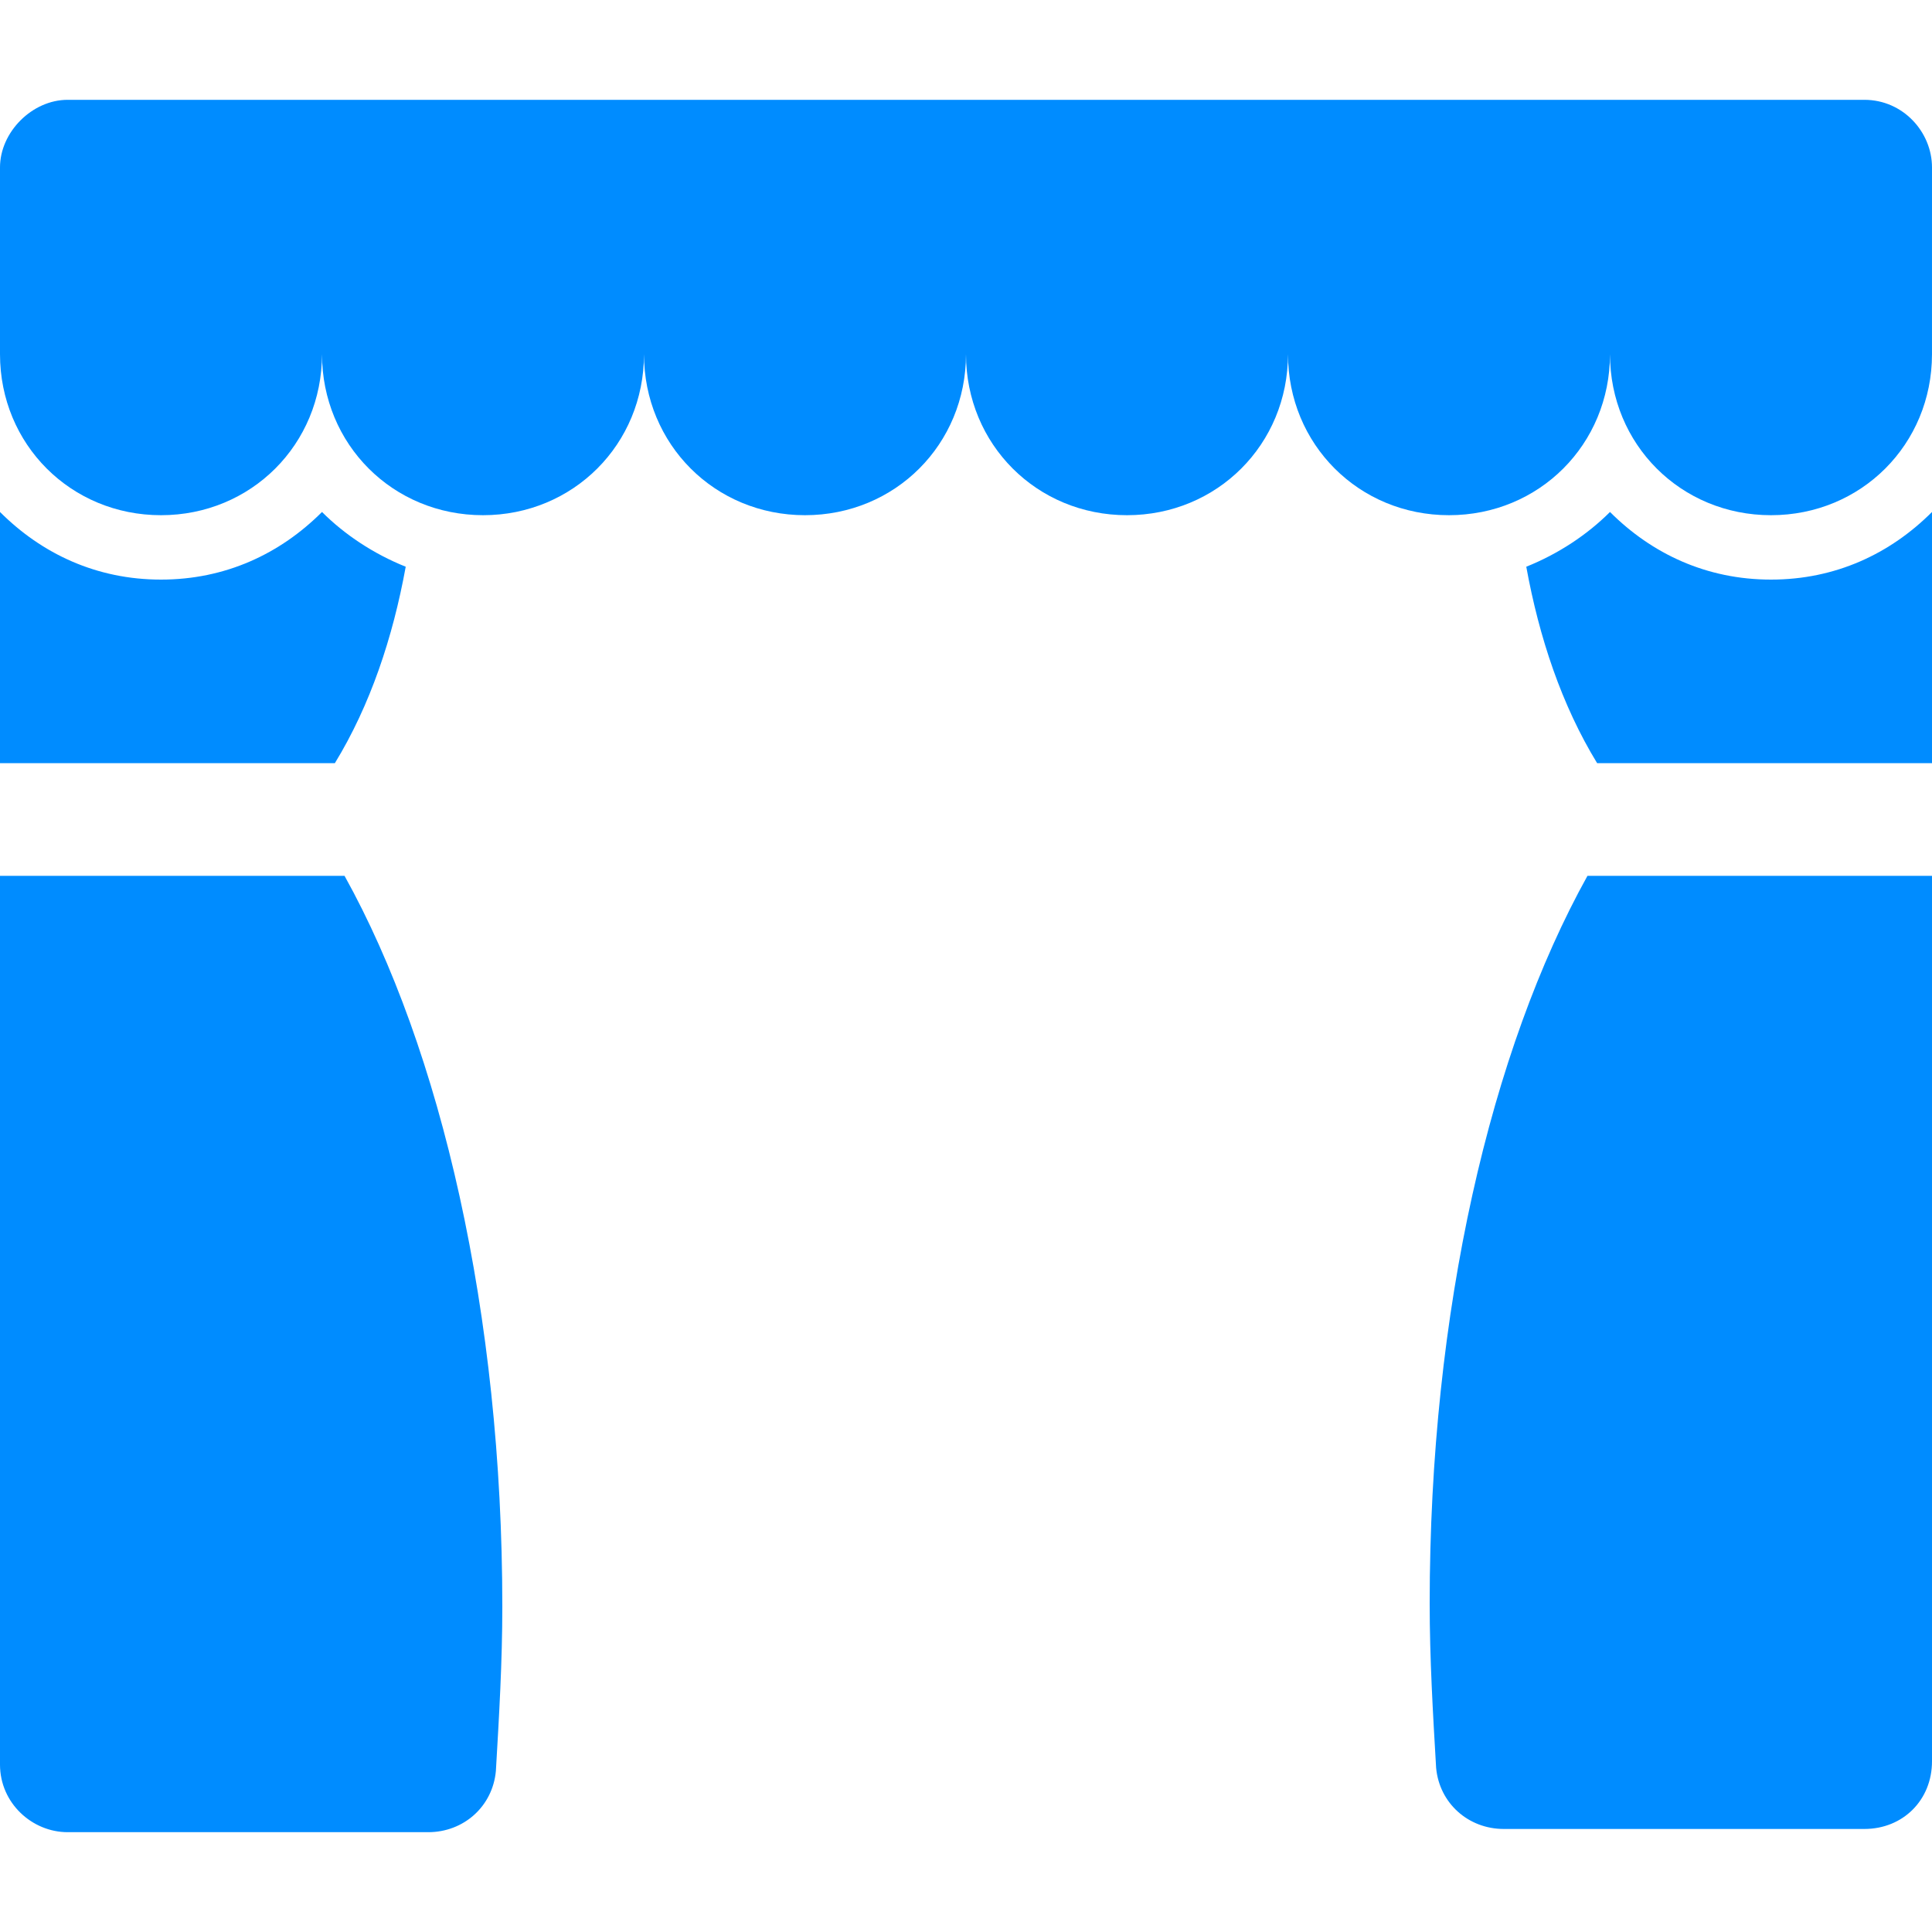 <?xml version="1.0" encoding="utf-8"?>
<!-- Generator: Adobe Illustrator 18.1.1, SVG Export Plug-In . SVG Version: 6.00 Build 0)  -->
<svg version="1.1" id="іконки" xmlns="http://www.w3.org/2000/svg" xmlns:xlink="http://www.w3.org/1999/xlink" x="0px"
	 y="0px" viewBox="0 0 60 60" enable-background="new 0 0 60 60" xml:space="preserve">
<path display="none" fill="#008CFF" d="M40.6,17.6c-0.1,0-0.2,0-0.3,0l-21.1,3.6c-1.5,0.3-2.1,2.1-1,3.1l3.8,3.8l9.9,9.9l3.8,3.8
	c0.4,0.4,0.8,0.5,1.3,0.5c0.8,0,1.7-0.6,1.8-1.5l3.6-21.1C42.6,18.6,41.7,17.6,40.6,17.6L40.6,17.6z M40.6,17.6"/>
<g display="none">
	<path display="inline" fill="#008CFF" d="M50,31.1c-1.5-0.5-3.3-0.2-4.6-1.4c-1.4-1.2-2.1-3-3.2-4.5c-1.1-1.5-2.7-2.4-4.4-3
		c-2-0.7-4.5-0.8-6.7-0.2c-0.4,0.1-4,1.6-4,1.6c-3-3-8.1-8.1-11-11c0.2-1.3-0.2-2.8-1.2-3.8L10,3.9c-1.7-1.7-4.5-1.7-6.1,0
		c-1.7,1.7-1.7,4.5,0,6.1l4.8,4.8c1,1,2.5,1.4,3.9,1.2l11,11c-0.1-0.1-1.6,3.4-1.7,3.8c-0.3,1.4-0.4,2.9-0.3,4.3
		c0.4,4,3,7.7,6.6,9.5c2.1,1.1,1.9,1.9,2.5,4.1c0.7,2.6,2,5,3.8,6.9c5.8,5.8,15.2,5.8,21,0c5.8-5.8,5.8-15.2,0-21
		C54.1,33,52.1,31.8,50,31.1L50,31.1z M36.4,42.2c-3.3,0-5.9-2.6-5.9-5.9c0-3.3,2.6-5.9,5.9-5.9c3.3,0,5.9,2.6,5.9,5.9
		C42.4,39.6,39.7,42.2,36.4,42.2L36.4,42.2z M50.2,43.9l-6.4,6.4c-0.2,0.2-0.6,0.4-0.9,0.4c-0.3,0-0.6-0.1-0.9-0.4
		c-0.5-0.5-0.5-1.3,0-1.8l6.4-6.4c0.5-0.5,1.3-0.5,1.8,0C50.7,42.6,50.7,43.4,50.2,43.9L50.2,43.9z M50.2,43.9"/>
	<path display="inline" fill="#008CFF" d="M36.4,31.6c-2.6,0-4.7,2.1-4.7,4.7c0,2.6,2.1,4.7,4.7,4.7c2.6,0,4.7-2.1,4.7-4.7
		C41.2,33.7,39.1,31.6,36.4,31.6L36.4,31.6z M33,36.3c0-1.9,1.6-3.5,3.5-3.5c1.9,0,3.5,1.6,3.5,3.5c0,1.9-1.6,3.5-3.5,3.5
		C34.5,39.8,33,38.3,33,36.3L33,36.3z M33,36.3"/>
	<path display="inline" fill="#008CFF" d="M12.4,0.1c-0.1-0.1-0.3-0.1-0.5,0l-1.3,2.1c-0.1,0.2-0.1,0.4,0.1,0.6l0.7,0.7
		c0.1,0.1,0.4,0.2,0.6,0.1l2.1-1.3c0.2-0.1,0.2-0.3,0-0.5L12.4,0.1z M12.4,0.1"/>
	<path display="inline" fill="#008CFF" d="M2.3,14.1L3.6,12c0.1-0.2,0.1-0.4-0.1-0.6l-0.7-0.7c-0.1-0.1-0.4-0.2-0.6-0.1L0.2,12
		c-0.2,0.1-0.2,0.3,0,0.5l1.7,1.7C2,14.3,2.2,14.3,2.3,14.1L2.3,14.1z M2.3,14.1"/>
	<path display="inline" fill="#008CFF" d="M16.4,4.5L15,6.7c-0.1,0.2-0.1,0.4,0.1,0.6l0.7,0.7c0.1,0.1,0.4,0.2,0.6,0.1l2.1-1.3
		c0.2-0.1,0.2-0.3,0-0.5l-1.7-1.7C16.7,4.3,16.5,4.3,16.4,4.5L16.4,4.5z M16.4,4.5"/>
	<path display="inline" fill="#008CFF" d="M6.6,18.5L8,16.3c0.1-0.2,0.1-0.4-0.1-0.6l-0.7-0.7c-0.1-0.1-0.4-0.2-0.6-0.1l-2.1,1.3
		c-0.2,0.1-0.2,0.3,0,0.5l1.7,1.7C6.3,18.7,6.5,18.7,6.6,18.5L6.6,18.5z M6.6,18.5"/>
</g>
<g display="none">
	<path display="inline" fill="#008CFF" d="M23.8,3.2C10.7,3.2,0,11.8,0,22.5h23.8V3.2z"/>
	<path display="inline" fill="#008CFF" d="M57.4,19.8h-8.8c-1,0-1.9,0.5-2.3,1.4l-2.8,5.5H0.1c0,6.5,4,12.3,10.1,15.8
		c-3.2,0.8-5.6,3.6-5.6,7c0,4,3.2,7.2,7.2,7.2s7.2-3.2,7.2-7.2c0-1.6-0.5-3-1.3-4.2c2,0.4,4,0.6,6.1,0.6c2.1,0,4.2-0.2,6.1-0.6
		c-0.8,1.2-1.3,2.6-1.3,4.2c0,4,3.2,7.2,7.2,7.2c4,0,7.2-3.2,7.2-7.2c0-3.4-2.4-6.3-5.6-7c4.8-2.8,8.4-7,9.6-11.8l2.9-5.7h7.3
		c1.4,0,2.6-1.2,2.6-2.6C60,21,58.8,19.8,57.4,19.8L57.4,19.8z"/>
</g>
<g display="none">
	<path display="inline" fill="#008CFF" d="M33.6,23.9l0.3-1c-0.6-0.9-1.6-1.6-2.8-1.9l-0.7,0.5l-0.1,2l1.5,1L33.6,23.9z M33.6,23.9"
		/>
	<path display="inline" fill="#008CFF" d="M27.9,25.4l-1.7-0.6l-0.9,0.8c0,0.9,0.3,1.8,0.8,2.5h1.5l0.9-1.3L27.9,25.4z M27.9,25.4"
		/>
	<path display="inline" fill="#008CFF" d="M28.1,24.4l1.4-1v-1.8L28.8,21c-1.1,0.3-2.1,1-2.8,2l0.4,1L28.1,24.4z M28.1,24.4"/>
	<path display="inline" fill="#008CFF" d="M34.7,25.3l-0.9-0.6l-1.7,0.6l-0.4,1.6l0.9,1.2l1.4,0.1c0.5-0.8,0.8-1.6,0.8-2.6
		C34.7,25.5,34.7,25.4,34.7,25.3L34.7,25.3z M34.7,25.3"/>
	<path display="inline" fill="#008CFF" d="M29,27.4l-0.9,1.2l0.3,1.4c0.5,0.2,1,0.3,1.6,0.3c0.6,0,1.1-0.1,1.6-0.3l0.2-1.4l-0.9-1.2
		L29,27.4z M29,27.4"/>
	<path display="inline" fill="#008CFF" d="M43.3,0.4c-1.6-0.9-3.6-0.1-4.5,1.5C37.1,4.7,34,8.6,30,8.6c-4,0-7.1-3.9-8.8-6.7
		c-1-1.6-2.9-2.4-4.5-1.5C13.6,2.2,8.6,5.7,5.4,11.3C4.8,12.3,5,14,5.9,15l2.9,3.3c0.8,0.9,2.1,1.3,3,0.9c0.8-0.5,1.5-0.8,1.5-0.8
		L10,43c-0.2,1.8,0.6,4.4,1.9,5.8l8.3,8.8c1.3,1.3,3.8,2.4,5.7,2.4h8.2c1.9,0,4.4-1.1,5.7-2.4l8.3-8.8c1.3-1.3,2.1-3.9,1.9-5.8
		l-3.1-24.7l1.5,0.8c0.8,0.5,2.2,0.1,3-0.9l2.9-3.3c0.8-0.9,1.1-2.6,0.4-3.7C51.4,5.7,46.4,2.2,43.3,0.4L43.3,0.4z M25.3,55.5
		c-0.9,0-1.6-0.7-1.6-1.6s0.7-1.6,1.6-1.6c0.9,0,1.6,0.7,1.6,1.6S26.1,55.5,25.3,55.5L25.3,55.5z M30,31.3c-3.2,0-5.8-2.6-5.8-5.8
		c0-3.2,2.6-5.8,5.8-5.8c3.2,0,5.8,2.6,5.8,5.8C35.8,28.7,33.2,31.3,30,31.3L30,31.3z M34.7,55.5c-0.9,0-1.6-0.7-1.6-1.6
		s0.7-1.6,1.6-1.6c0.9,0,1.6,0.7,1.6,1.6S35.6,55.5,34.7,55.5L34.7,55.5z M34.7,55.5"/>
</g>
<g display="none">
	<path display="inline" fill="#008CFF" d="M39.6,42v9.2c0,0.8-0.7,1.5-1.5,1.5H21.8c-0.8,0-1.5-0.7-1.5-1.5V42H39.6z M54.6,38.9
		v11.9c0,2.2-1.8,4-4,4h-1.1c-0.8,3-3.6,5.3-6.9,5.3H17.3c-3.3,0-6.1-2.2-6.9-5.3h-1c-2.2,0-4-1.8-4-4V38.9c0-2.2,1.8-4,4-4h0.7
		V24.4c-1.4-0.7-2.3-2.1-2.3-3.7v-10c0-2.3,1.9-4.2,4.2-4.2h2.3V5.7c0-1.8,1.5-3.3,3.3-3.3h5.5c1.8,0,3.3,1.5,3.3,3.3v0.7h6.7V3.3
		c0-1.8,1.5-3.3,3.3-3.3h5.5c1.8,0,3.3,1.5,3.3,3.3v3.1h2.7c2.3,0,4.2,1.9,4.2,4.2v10c0,1.6-0.9,3-2.3,3.7v10.6h0.8
		C52.8,34.9,54.6,36.7,54.6,38.9L54.6,38.9z M10.1,37.6H9.4c-0.7,0-1.3,0.6-1.3,1.3v11.9c0,0.7,0.6,1.3,1.3,1.3h0.7V37.6z
		 M28.8,25.7c0,0.6,0.5,1,1,1h0.3c0.6,0,1-0.5,1-1v-4.5c0-0.6-0.5-1-1-1h-0.3c-0.6,0-1,0.5-1,1V25.7z M23.7,6.5V5.7
		c0-0.3-0.3-0.6-0.6-0.6h-5.5c-0.3,0-0.6,0.3-0.6,0.6v0.7H23.7z M42.2,35.8c0-2.5-2.1-4.6-4.6-4.6H22.3c-2.5,0-4.6,2.1-4.6,4.6v15.3
		c0,2.3,1.9,4.2,4.2,4.2h16.2c2.3,0,4.2-1.9,4.2-4.2V35.8z M42.5,3.3c0-0.3-0.3-0.6-0.6-0.6h-5.5c-0.3,0-0.6,0.3-0.6,0.6v3.1h6.8
		V3.3z M51.9,38.9c0-0.7-0.6-1.3-1.3-1.3h-0.8V52h0.8c0.7,0,1.3-0.6,1.3-1.3V38.9z M39.6,39.3v-3.5c0-1.1-0.9-1.9-1.9-1.9H22.3
		c-1.1,0-1.9,0.9-1.9,1.9v3.5H39.6z M39.6,39.3"/>
</g>
<g display="none">
	<path display="inline" fill="#008CFF" d="M6.6,35.4L30,47.9v0c0,0,0,0,0,0l23.4-12.5L6.6,35.4z M30,44.1c-0.8,0-1.5-0.7-1.5-1.5
		c0-0.8,0.7-1.5,1.5-1.5c0.8,0,1.5,0.7,1.5,1.5C31.5,43.4,30.8,44.1,30,44.1L30,44.1z M56.9,38.3V26.9C56.9,12.1,44.8,0,30,0
		C15.2,0,3.1,12.1,3.1,26.9v11.4c-0.5,1-0.8,2.2-0.8,3.4V52c0,4.4,3.6,8,8,8h39.5c4.4,0,8-3.6,8-8V41.7
		C57.7,40.5,57.4,39.3,56.9,38.3L56.9,38.3z M30,2.3c13.6,0,24.6,11,24.6,24.6v10.5L31.1,49.9c-0.3,0.2-0.7,0.3-1.1,0.3
		c-0.4,0-0.8-0.1-1.1-0.3L5.4,37.4V26.9C5.4,13.4,16.4,2.3,30,2.3L30,2.3z M30,2.3"/>
</g>
<path display="none" fill="#008CFF" d="M56,24.5c0.1-8.9-4.4-12.8-7.7-13.5c-0.8-2.4-2.1-3.9-2.4-4.2C45.5,6.1,40.6,0,30.8,0
	c-3.4,0-7,0.7-10.7,2.2C15.5,3.9,5,9.5,4,24.1C2.9,40.5,17.2,53.4,17.8,53.9c0.2,0.2,0.5,0.3,0.7,0.3c0,0,0,0,0,0
	c0.6,0,1.1-0.5,1.1-1.1c0-0.1,0-0.3-0.1-0.4c0-0.1-0.1-0.3-0.1-0.5c2.7,3.4,5.6,5.4,7.8,6.5c1.6,0.9,3.5,1.3,5.3,1.3
	c1.8,0,3.7-0.4,5.3-1.3c3-1.5,7.2-4.6,10.5-10.6c2.1-3.9,3.4-8.4,4.1-12.6C54.1,33.5,56,30,56,24.5L56,24.5z M46.4,47.1
	c-3,5.5-6.9,8.3-9.6,9.7c-1.3,0.7-2.8,1-4.3,1c-1.5,0-3-0.4-4.3-1c-2.7-1.4-6.5-4.2-9.6-9.7c-0.1-0.1-0.1-0.2-0.2-0.3
	c-0.4-4.2-0.1-9.5,3.2-12.2c2.6-2.2,6.9-3.2,11.1-4.1c5.2-1.2,10.6-2.5,13.6-6c0.9,0.9,1.7,2,2,3.4c1.1,4.7-0.3,8.8-0.3,8.8
	c-0.1,0.4,0,0.9,0.3,1.2c0.2,0.2,0.5,0.3,0.7,0.3c0.2,0,0.4,0,0.5-0.1c0,0,0,0,0.1,0C49,41.1,47.9,44.3,46.4,47.1L46.4,47.1z
	 M46.4,47.1"/>
<path display="none" fill="#008CFF" d="M52.3,7.9c0,0-9.6,9.2-20.1,29.5c0,0-3.4,6.1-8.5,6.1c0,0-5.1,0-7-4.7c0,0-17,4.5-16.6,9.9
	c0,0,0.1,3.5,5.8,3.5h20.3c0,0,6.2,0.1,8.5-2.9c0,0,4.3-5.6,8.9-13.2c0,0,1.9-3.1,4.1-3.1c0,0,2.6-0.2,2.6,3.7v15.6h3.6V36.3
	c0,0,6.2-8.9,6.2-15.3C60,20.9,60.5,9.3,52.3,7.9L52.3,7.9z M52.3,7.9"/>
<g display="none">
	<path display="inline" fill="#008CFF" d="M43.2,24.6L30,50.5L16.9,24.6H43.2z M43.2,24.6"/>
	<path display="inline" fill="#008CFF" d="M18.2,21.9L30,10l11.8,11.8H18.2z M18.2,21.9"/>
	<path display="inline" fill="#008CFF" d="M33.3,9.5h16L44.8,21L33.3,9.5z M33.3,9.5"/>
	<path display="inline" fill="#008CFF" d="M15.3,20.8L11.6,9.5h15.1L15.3,20.8z M15.3,20.8"/>
	<path display="inline" fill="#008CFF" d="M13.8,24.6l11.5,22.7L0.8,24.6H13.8z M13.8,24.6"/>
	<path display="inline" fill="#008CFF" d="M46.3,24.6h13L34.7,47.3L46.3,24.6z M46.3,24.6"/>
	<path display="inline" fill="#008CFF" d="M47.4,21.9l4.3-11l8.2,11H47.4z M47.4,21.9"/>
	<path display="inline" fill="#008CFF" d="M8.9,10.1l3.9,11.8H0L8.9,10.1z M8.9,10.1"/>
</g>
<path display="none" fill="#008CFF" d="M58.6,14.9h-3.9c-0.6-2.3-2.7-3.9-5.2-3.9h-3.9c0-0.8-0.7-1.4-1.4-1.4h-3.8
	c-0.2-0.4-0.7-0.7-1.2-0.7H8.5C8,8.9,7.6,9,7.1,9.2L6.2,9.5c-1.5,0.6-2.4,2-2.4,3.6c0,0.6,0.1,1.1,0.4,1.7c0.1,0.3,0.4,0.9,0.4,1.6
	c0,0.3-0.4,1.3-0.8,2.1C2.3,21.7,0,27.2,0,34.2l0,1.9c0,8.3,0,10.2,1,12.1c1,2,4,2.9,6.5,2.9c0.8,0,1.5-0.1,2.2-0.2
	c4.2-1,4-4.3,3.9-6.5c-0.1-1.8-0.1-4-0.1-5.3l0.9-0.2c0.6-0.1,1-0.5,1.1-1.1l1.5-0.3c0.6-0.1,1.1-0.5,1.4-1.1
	c0.3-0.5,0.3-1.2,0.1-1.8c-0.2-0.6-0.5-1.5-0.5-2.5c0-0.9,0-1.6,0-2.3H30c1.4,0,2.7-0.4,3.9-1.2l3.2-2.1c1.3-0.9,2.4-2.2,3-3.6h4.3
	c0.8,0,1.4-0.6,1.4-1.4h3.9c2.5,0,4.5-1.7,5.2-3.9h3.9c0.8,0,1.4-0.6,1.4-1.4C60,15.5,59.4,14.9,58.6,14.9L58.6,14.9z M30,25.9h-2.8
	c-0.8,0-1.4-0.6-1.4-1.4c0-0.8,0.6-1.4,1.4-1.4H30c0.8,0,1.4,0.6,1.4,1.4C31.5,25.3,30.8,25.9,30,25.9L30,25.9z M30,20.4h-2.8
	c-0.8,0-1.4-0.6-1.4-1.4c0-0.8,0.6-1.4,1.4-1.4H30c0.8,0,1.4,0.6,1.4,1.4C31.5,19.8,30.8,20.4,30,20.4L30,20.4z M30,14.9h-2.8
	c-0.8,0-1.4-0.6-1.4-1.4c0-0.8,0.6-1.4,1.4-1.4H30c0.8,0,1.4,0.6,1.4,1.4C31.5,14.3,30.8,14.9,30,14.9L30,14.9z M42.8,20.1h-2.1
	v-7.7h2.1V20.1z M49.6,18.8h-3.9v-5h3.9c1.4,0,2.5,1.1,2.5,2.5C52.1,17.7,50.9,18.8,49.6,18.8L49.6,18.8z M49.6,18.8"/>
<g display="none">
	<path display="inline" fill="#008CFF" d="M43.2,54.5c0-0.1,0-0.3,0-0.4c-1.1,0.2-2.9,0.6-5,0.6c-4,0-6.7-1.2-8.2-3.5
		c-1.5,2.3-4.3,3.5-8.2,3.5c-1.9,0-3.7-0.3-4.8-0.5c0,0.3,0,0.6-0.1,0.9c0,0.1,0,0.2,0.1,0.3c0.3,1,0.4,1.7-0.2,2.3
		c0,0.3,0,0.6,0,0.8c0.1,1.5,8,1.5,9.7,1.5c1.6,0,3.1-0.2,7.6,0c4.5,0.2,8.8-0.8,9-2.3c0,0,0,0,0-0.1c-0.5-0.6-0.4-1.3-0.1-2.3
		C43.1,55.1,43.1,54.8,43.2,54.5L43.2,54.5z M43.2,54.5"/>
	<path display="inline" fill="#008CFF" d="M31.1,20.2c-0.3,1-0.5,2-0.7,3.1c0.1,0.3,0.1,0.6,0.2,0.9c1.1-2,4.7-9.5,4.9-10.2
		c0.3-0.8,1.6-4.3,2.3-5.5c0.4-0.6,0.4-0.9,0.4-1l-1.8-1.7l1.7-0.7c0.4-1-0.4-2.1-0.7-2.5c-0.6-0.4-1.2-0.9-1.6-1.7
		c-0.2-0.4-0.4-0.8-0.7-1c0.2,2.6-1.3,9.2-3.9,19.6L31.1,20.2z M31.1,20.2"/>
	<path display="inline" fill="#008CFF" d="M45.1,5.5c-0.4-0.1-0.8-0.2-1.3-0.5c-0.9-0.6-2.8-1.1-3.6-1.3L40,3.7
		c-0.3-0.1-0.8-0.2-1.2-0.3c0.3,0.7,0.5,1.5,0.1,2.4l-0.1,0.1l-0.8,0.3l1,1c0.3,0.4,0.1,1-0.4,1.9c-0.6,1-1.9,4.3-2.3,5.3
		c-0.3,0.7-4,8.8-5.1,10.5c-0.1,0.2-0.3,0.4-0.4,0.6c0.1,0.7,0.2,1.4,0.3,2.2c0,0.3,0.1,0.5,0.1,0.9h0c0.7,6.2,0.7,13.1,0,19.2
		c-0.1,0.7-0.2,1.3-0.4,1.9c-0.1,0.3-0.2,0.5-0.3,0.7c1.3,2.3,3.9,3.4,7.8,3.4c2.1,0,4-0.3,5-0.6c0.1,0,0.1,0,0.2,0
		c0-0.7,0.1-1.6,0.1-2.7c-0.2-1.4-0.4-3-0.7-3.9c-0.2-1-0.4-1.8-0.5-2.9c-0.1-0.8-0.3-1.8-0.6-3.2c-0.6-3-0.8-4.5-0.9-6.2
		c0-0.8-0.1-1.5-0.2-2.2c-0.1-1-0.2-1.8-0.2-2.4c0-0.9,0-1.9-0.1-2.6l0-0.3c0-0.5,0.2-1.2,0.5-2c0.2-0.5,0.3-1,0.4-1.5l0.1-0.5
		c0.3-1.3,0.5-2.3,1.2-2.3c0.4,0,0.6,0.4,0.7,0.5c0.7,1.2,1.1,9.1,0.8,12.1c-0.3,3.1,0.2,11.7,0.2,12.2c0,0.3,0.1,2.9,0.1,5.4
		c0.1,1,0.3,2.5,0.2,3l0,0.3l-0.3,0.1c0,0.3-0.1,0.5-0.1,0.7c-0.1,0.4-0.2,0.7-0.2,1c-0.4,1.3-0.4,1.7,1.4,2.3
		c0.5,0.2,1.1,0.3,1.7,0.3c1.2,0,2.2-0.4,2.5-0.6c0.8-37.7-2.6-49.7-3-51C46.1,5.7,45.7,5.6,45.1,5.5L45.1,5.5z M45.1,5.5"/>
	<path display="inline" fill="#008CFF" d="M16.2,55.5c-0.1-0.3-0.2-0.6-0.2-1c0-0.2-0.1-0.4-0.1-0.7l0,0l-0.2-0.1l0-0.3
		c-0.1-0.6,0.1-2,0.2-3.1c0-2.5,0.1-5.1,0.1-5.4c0-0.5,0.6-9.2,0.2-12.2c-0.3-2.9,0.1-10.9,0.8-12.1c0.1-0.1,0.3-0.5,0.7-0.5
		c0.7,0,0.9,1,1.2,2.3l0.1,0.5c0.1,0.5,0.3,1,0.5,1.5c0.3,0.8,0.5,1.5,0.5,2l0,0.3c0,0.7-0.1,1.7-0.1,2.6c0,0.6-0.1,1.5-0.2,2.4
		c-0.1,0.7-0.2,1.5-0.2,2.2c-0.1,1.8-0.4,3.2-0.9,6.2c-0.3,1.3-0.4,2.3-0.6,3.2c-0.2,1.1-0.3,1.9-0.5,2.9c-0.2,0.9-0.5,2.5-0.7,4
		c0,1.1,0,2,0.1,2.7c0.1,0,0.3,0.1,0.4,0.1c1.1,0.2,2.8,0.5,4.7,0.5h0c3.9,0,6.5-1.2,7.8-3.5c0.1-0.2,0.1-0.3,0.2-0.5
		c0-0.1,0-0.1,0.1-0.2c0.1-0.1,0.1-0.2,0.2-0.4c0.2-0.5,0.3-1.1,0.4-1.7c0.7-6.4,0.7-13.5-0.1-19.9c-0.1-0.4-0.1-0.7-0.2-0.9
		c0-0.1-0.1-0.2-0.2-0.4c-0.1-0.2-0.2-0.4-0.3-0.6c0,0,0,0,0,0c0-0.1-0.1-0.1-0.1-0.2c-0.1-0.1-0.1-0.2-0.2-0.3
		c-0.1-0.1-0.2-0.3-0.3-0.5c-1-1.7-4.8-9.8-5.1-10.5c-0.4-1.1-1.7-4.3-2.3-5.3c-0.5-0.9-0.7-1.5-0.5-1.8l1.1-1l-0.8-0.3l-0.1-0.1
		c-0.4-0.9-0.2-1.7,0.1-2.4c-0.5,0.2-1,0.3-1.4,0.4l-0.3,0.1C19,3.9,17.1,4.4,16.2,5c-0.4,0.3-0.9,0.4-1.3,0.5c-0.6,0.1-1,0.2-1.3,1
		c-0.4,1.3-3.8,13.3-3,51c0.4,0.2,1.3,0.6,2.5,0.6c0.6,0,1.1-0.1,1.7-0.3C16.7,57.2,16.6,56.8,16.2,55.5L16.2,55.5z M28.2,29.2
		c0.2,0,0.4,0.1,0.5,0.1c0.1,0.1,0.3,0.2,0.4,0.3c0.1,0.2,0.2,0.4,0.2,0.6c0,0.3-0.1,0.6-0.4,0.8c-0.1,0.1-0.3,0.2-0.4,0.2
		c-0.1,0-0.2,0.1-0.3,0.1c-0.6,0-1.1-0.5-1.1-1.1C27.1,29.7,27.6,29.2,28.2,29.2L28.2,29.2z M28.2,35.3c0,0,0.1,0,0.1,0
		c0.1,0,0.3,0.1,0.4,0.1c0.2,0.1,0.3,0.2,0.4,0.4c0.1,0.2,0.2,0.4,0.2,0.6c0,0.2-0.1,0.4-0.2,0.6c-0.1,0.1-0.2,0.3-0.4,0.4
		c-0.1,0.1-0.3,0.1-0.4,0.1c0,0,0,0-0.1,0c-0.6,0-1.1-0.5-1.1-1.1C27.1,35.8,27.6,35.3,28.2,35.3L28.2,35.3z M28.2,41.7
		c0,0,0.1,0,0.1,0c0.1,0,0.3,0.1,0.4,0.1c0.2,0.1,0.3,0.3,0.4,0.4c0.1,0.2,0.1,0.3,0.1,0.5c0,0.1,0,0.3-0.1,0.4
		c-0.1,0.2-0.2,0.3-0.4,0.5c-0.1,0.1-0.2,0.1-0.4,0.2c-0.1,0-0.2,0-0.2,0c-0.6,0-1.1-0.5-1.1-1.1C27.1,42.2,27.6,41.7,28.2,41.7
		L28.2,41.7z M28.2,41.7"/>
	<path display="inline" fill="#008CFF" d="M24.2,1c-0.3,0.7-0.9,1.2-1.4,1.5C22.7,2.7,21.5,4,22,5.2l1.7,0.7l-1.8,1.7
		c0,0.1,0.1,0.4,0.4,1c0.7,1.1,2,4.7,2.3,5.5c0.2,0.6,3.6,7.8,4.8,10c0.1,0.1,0.1,0.3,0.2,0.3c0,0.1,0.1,0.1,0.1,0.2
		c0,0,0.1,0.1,0.1,0.1c0-0.1,0-0.2,0-0.3c-0.1-0.4-0.1-0.8-0.2-1.2c-0.2-1.1-0.4-2.1-0.7-3.1l-0.1-0.6C26.2,9.2,24.7,2.6,24.9,0
		C24.7,0.3,24.4,0.6,24.2,1L24.2,1z M24.2,1"/>
</g>
<g display="none">
	<path display="inline" fill="#008CFF" d="M11.1,26.5v7.3l16.4-1.7h5l15.4,1.7v-7.2c0-3.5,3.2-6.5,6.9-6.5c0.1,0,0.2,0,0.2,0v-2.6
		c0-9-7.3-16.2-16.2-16.2H21.4c-9,0-16.2,7.3-16.2,16.2V20C8.6,20.1,11.1,22.9,11.1,26.5L11.1,26.5z M35.8,10.8
		c0.7,0,1.3,0.6,1.3,1.3c0,0.7-0.6,1.3-1.3,1.3c-0.7,0-1.3-0.6-1.3-1.3C34.5,11.4,35,10.8,35.8,10.8L35.8,10.8z M35.8,22.7
		c0.7,0,1.3,0.6,1.3,1.3c0,0.7-0.6,1.3-1.3,1.3c-0.7,0-1.3-0.6-1.3-1.3C34.5,23.2,35,22.7,35.8,22.7L35.8,22.7z M23.9,10.8
		c0.7,0,1.3,0.6,1.3,1.3c0,0.7-0.6,1.3-1.3,1.3c-0.7,0-1.3-0.6-1.3-1.3C22.6,11.4,23.2,10.8,23.9,10.8L23.9,10.8z M23.9,22.7
		c0.7,0,1.3,0.6,1.3,1.3c0,0.7-0.6,1.3-1.3,1.3c-0.7,0-1.3-0.6-1.3-1.3C22.6,23.2,23.2,22.7,23.9,22.7L23.9,22.7z M23.9,22.7"/>
	<path display="inline" fill="#008CFF" d="M7.1,40.4h44.8c1.2,0,2.2,0.4,3.1,1v-9.6l0.5-0.1c3.7-0.5,4.5-3.1,4.5-5.2
		c0-3-2.3-5.3-5.2-5.3c-3,0-5.7,2.5-5.7,5.3v8.6l-16.6-1.8l-4.9,0L9.9,35.1v-8.6c0-3-2.1-5.3-4.9-5.3c-2.9,0-5,2.3-5,5.3
		c0,2.9,1.7,4.8,4.7,5.2l0.5,0.1v9C5.8,40.5,6.4,40.4,7.1,40.4L7.1,40.4z M7.1,40.4"/>
	<path display="inline" fill="#008CFF" d="M8.6,52.5l2.8,5.4c0.2,0.4,0.4,0.9,0.6,0.9c0.1,0,0.2-0.1,0.2-0.2l3.2-6.3h-7
		C8.5,52.4,8.6,52.4,8.6,52.5L8.6,52.5z M8.6,52.5"/>
	<path display="inline" fill="#008CFF" d="M45.8,52.3c0,0.1,0.1,0.2,0.1,0.2l2.8,5.4c0.2,0.4,0.4,0.9,0.6,0.9c0.1,0,0.2-0.1,0.2-0.2
		l3.3-6.4c-0.3,0-0.6,0.1-0.9,0.1H45.8z M45.8,52.3"/>
	<path display="inline" fill="#008CFF" d="M51.9,41.6H7.1c-2.4,0-4.3,1.9-4.3,4.3v0.9c0,2.4,1.9,4.3,4.3,4.3h44.8
		c2.4,0,4.3-1.9,4.3-4.3v-0.9C56.2,43.5,54.3,41.6,51.9,41.6L51.9,41.6z M51.9,41.6"/>
</g>
<g display="none">
	<path display="inline" fill="#008CFF" d="M20.1,41.3c1.3,0,2.5-0.1,3.8-0.4c-2.7-2.2-4.8-5-6.3-8.2c-0.5-0.1-0.9-0.2-1.3-0.4
		c-6.1-2.2-9.2-8.8-7.1-14.9c1.7-4.6,6.1-7.8,11-7.8c1.3,0,2.6,0.2,3.9,0.7c6.1,2.2,9.2,8.8,7.1,14.9c-0.2,0.5-0.4,0.9-0.6,1.3
		c0,0,0,0,0,0c1.2,2.8,3.7,4.6,6.6,5.1c0.7-1.1,1.3-2.4,1.7-3.7c3.7-10.4-1.7-21.8-12.1-25.5c-2.2-0.8-4.4-1.2-6.7-1.2
		c-8.4,0-16,5.3-18.8,13.3c-3.3,9.2,0.6,19.3,8.8,24l-2.4,6.9l-0.8-1.8C6,41.9,3.8,41.2,2,42c-1.8,0.8-2.6,3-1.7,4.8L5,56.6
		c0.6,1.3,1.9,2,3.3,2c0.5,0,1-0.1,1.5-0.3l9.3-4.4c1.8-0.8,2.5-3,1.7-4.8c-0.8-1.8-3-2.6-4.8-1.7l-1.7,0.8l2.6-7.2
		C17.9,41.2,19,41.3,20.1,41.3L20.1,41.3z M20.1,41.3"/>
	<path display="inline" fill="#008CFF" d="M59.7,43.4c-0.8-1.8-2.9-2.7-4.7-1.9l-4,1.7l-1.5-3.5c3.4-2.2,5.9-5.4,7.5-9.2
		c2-5,1.9-10.4-0.2-15.3c-3.2-7.3-10.4-12-18.3-12c-1.5,0-2.7,0.1-4.2,0.5c2.9,1.8,5,4.4,6.4,8.1c3.8,0.7,6.9,3.1,8.4,6.8
		c1.2,2.9,1.3,6,0.1,8.9c-1.1,2.9-3.4,5.2-6.2,6.4c-1.5,0.6-3,1-4.6,1c-0.7,0-1.4-0.1-2-0.2c-3.8-0.7-7.1-3.2-8.7-6.8
		c-1.2-2.8-1.3-5.8-0.3-8.6c0-0.1,0.1-0.2,0.1-0.3c0.2-0.6,0.5-1.1,0.8-1.6c-1.4-2.3-3.5-4.1-6.1-5c-0.2-0.1-0.3-0.1-0.5-0.1
		c-0.8,1.2-1.4,2.4-2,3.7c0,0.1-0.1,0.1-0.1,0.2c-1.9,4.9-1.8,10.2,0.3,15.1c2.4,5.5,7,9.5,12.5,11.2c1.8,0.6,3.8,0.8,5.8,0.8
		c1.5,0,3-0.2,4.5-0.5l1.5,3.5l-4,1.7c-1.8,0.8-2.7,2.9-1.9,4.7c0.6,1.4,1.9,2.2,3.3,2.2c0.5,0,1-0.1,1.4-0.3l4-1.7l1.5,3.4
		c0.6,1.4,1.9,2.2,3.3,2.2c0.5,0,1-0.1,1.4-0.3c1.8-0.8,2.7-2.9,1.9-4.7l-1.5-3.4l4-1.7C59.7,47.3,60.5,45.2,59.7,43.4L59.7,43.4z
		 M59.7,43.4"/>
</g>
<g display="none">
	<path display="inline" fill="#008CFF" d="M54.6,24.6c0-6.6-2.6-12.8-7.2-17.4C42.8,2.6,36.6,0,30,0c-6.6,0-12.8,2.6-17.4,7.2
		C4.5,15.3,3.2,27.6,8.7,37v-0.5c0-1.6,0.8-3.1,2-4.1c1.3-1,3-1.3,4.5-0.9l10.9,2.8c0.2-0.1,0.4-0.2,0.6-0.3
		c-1.4-0.5-2.6-1.3-3.7-2.3c-3.8-3.8-3.8-10,0-13.8c1.8-1.8,4.3-2.9,6.9-2.9c2.6,0,5,1,6.9,2.9c1.8,1.8,2.8,4.3,2.8,6.9
		c0,2.6-1,5-2.9,6.9c-1.1,1.1-2.3,1.8-3.7,2.3c0.2,0.1,0.4,0.2,0.6,0.3l10.9-2.8c1.5-0.4,3.2,0,4.5,0.9c1.3,1,2,2.5,2,4.1V37
		C53.5,33.3,54.6,29,54.6,24.6L54.6,24.6z M12.7,27.8c-1.7,0-3.1-1.4-3.1-3.1c0-1.7,1.4-3.1,3.1-3.1c1.7,0,3.1,1.4,3.1,3.1
		C15.9,26.4,14.5,27.8,12.7,27.8L12.7,27.8z M20,14.7c-1.2,1.2-3.2,1.2-4.4,0c-1.2-1.2-1.2-3.2,0-4.4c1.2-1.2,3.2-1.2,4.4,0
		C21.2,11.5,21.2,13.5,20,14.7L20,14.7z M30,10.6c-1.7,0-3.1-1.4-3.1-3.1c0-1.7,1.4-3.1,3.1-3.1c1.7,0,3.1,1.4,3.1,3.1
		C33.1,9.2,31.7,10.6,30,10.6L30,10.6z M39.9,14.7c-1.2-1.2-1.2-3.2,0-4.4c1.2-1.2,3.2-1.2,4.4,0c1.2,1.2,1.2,3.2,0,4.4
		C43.1,15.9,41.2,15.9,39.9,14.7L39.9,14.7z M47.2,27.8c-1.7,0-3.1-1.4-3.1-3.1c0-1.7,1.4-3.1,3.1-3.1c1.7,0,3.1,1.4,3.1,3.1
		C50.3,26.4,48.9,27.8,47.2,27.8L47.2,27.8z M47.2,27.8"/>
	<path display="inline" fill="#008CFF" d="M41.2,49.2l-7.2-1.8c-0.5,0.4-1.1,0.7-1.7,0.9l5,11.2c0.2,0.3,0.5,0.5,0.8,0.5
		c0.4,0,0.7-0.2,0.8-0.6l0.9-2.4c0.1-0.2,0.2-0.4,0.5-0.5c0.2-0.1,0.5-0.1,0.7,0l2.3,0.9c0.3,0.1,0.7,0.1,1-0.2
		c0.2-0.3,0.3-0.6,0.2-1L41.2,49.2z M41.2,49.2"/>
	<path display="inline" fill="#008CFF" d="M18.8,49.2l-3.1,7.1c-0.1,0.3-0.1,0.7,0.2,1c0.2,0.3,0.6,0.3,1,0.2l2.3-0.9
		c0.2-0.1,0.5-0.1,0.7,0c0.2,0.1,0.4,0.3,0.5,0.5l0.9,2.4c0.1,0.3,0.4,0.6,0.8,0.6c0.4,0,0.7-0.2,0.8-0.5l5-11.2
		c-0.6-0.2-1.2-0.5-1.7-0.9L18.8,49.2z M18.8,49.2"/>
	<path display="inline" fill="#008CFF" d="M24.3,43.7V39c0-0.9,0.3-1.8,0.7-2.5l-10.4-2.7c-0.8-0.2-1.7,0-2.4,0.5
		c-0.7,0.5-1.1,1.3-1.1,2.2v9.5c0,0.8,0.4,1.7,1.1,2.2c0.7,0.5,1.5,0.7,2.4,0.5L24.9,46C24.5,45.3,24.3,44.5,24.3,43.7L24.3,43.7z
		 M24.3,43.7"/>
	<path display="inline" fill="#008CFF" d="M47.8,34.3c-0.7-0.5-1.6-0.7-2.4-0.5l-10.4,2.7c0.5,0.7,0.7,1.6,0.7,2.5v4.7
		c0,0.8-0.2,1.6-0.6,2.3l10.3,2.6c0.8,0.2,1.7,0,2.4-0.5c0.7-0.5,1.1-1.3,1.1-2.2v-9.5C48.9,35.6,48.4,34.8,47.8,34.3L47.8,34.3z
		 M47.8,34.3"/>
	<path display="inline" fill="#008CFF" d="M34.1,43.7V39c0-1.8-1.4-3.2-3.2-3.2h-1.7c-1.8,0-3.2,1.5-3.2,3.2v4.7
		c0,1.8,1.5,3.2,3.2,3.2h1.7C32.6,46.9,34.1,45.5,34.1,43.7L34.1,43.7z M34.1,43.7"/>
</g>
<g display="none">
	<path display="inline" fill="#008CFF" d="M58.6,7.8c-0.8,0-1.4,0.6-1.4,1.4v10.1l-30.5,5.8c-0.7,0.1-1.2,0.7-1.2,1.4v5.4
		c0,0.8,0.6,1.4,1.4,1.4c0.8,0,1.4-0.6,1.4-1.4v-4.2L58.8,22c0.7-0.1,1.2-0.7,1.2-1.4V9.2C60,8.5,59.4,7.8,58.6,7.8L58.6,7.8z
		 M58.6,7.8"/>
	<path display="inline" fill="#008CFF" d="M53.9,15.5V3c0-0.8-0.6-1.4-1.4-1.4h-51C0.6,1.5,0,2.2,0,3v12.5c0,0.8,0.6,1.4,1.4,1.4h51
		C53.2,16.9,53.9,16.3,53.9,15.5L53.9,15.5z M53.9,15.5"/>
	<path display="inline" fill="#008CFF" d="M30.5,35.9h-7.1c-0.8,0-1.4,0.6-1.4,1.4V57c0,0.8,0.6,1.4,1.4,1.4h7.1
		c0.8,0,1.4-0.6,1.4-1.4V37.3C31.9,36.5,31.3,35.9,30.5,35.9L30.5,35.9z M30.5,35.9"/>
</g>
<g display="none">
	<path display="inline" fill="#008CFF" d="M57,30.4h-5.3v-3.5c0-1.2-0.9-2.1-2.1-2.1H12.4c-1.2,0-2.1,0.9-2.1,2.1v3.5H5
		c-1.7,0-3,1.4-3,3c0,1.7,1.4,3,3,3h5.3v8.1c0,4.7,3.8,8.5,8.5,8.5h24.2c4.7,0,8.5-3.8,8.5-8.5v-8.1H57c1.7,0,3-1.4,3-3
		C60,31.7,58.6,30.4,57,30.4L57,30.4z M57,30.4"/>
	<path display="inline" fill="#008CFF" d="M3.7,24.2l34.1-7.8c1.6-0.4,2.7-2,2.3-3.6c-0.4-1.6-2-2.7-3.6-2.3l-14.7,3.4l-0.3-5.6
		c0-0.4-0.2-0.7-0.5-1C20.7,7,20.3,6.9,19.9,7l-4.1,0.9c-0.4,0.1-0.7,0.3-0.9,0.7c-0.2,0.3-0.2,0.7,0,1.1l2.2,5.2L2.4,18.2
		c-1.6,0.4-2.7,2-2.3,3.6c0.3,1.4,1.6,2.4,3,2.4C3.3,24.3,3.5,24.2,3.7,24.2L3.7,24.2z M3.7,24.2"/>
</g>
<g display="none">
	<path display="inline" fill="#008CFF" d="M39.8,44.1c2.3-0.4,4.1-1,5.4-1.5c0.3-0.1,0.6-0.2,0.9-0.3c-5.2-1.1-7.3-3.3-7.1-1
		C39.1,41.9,39.3,42.9,39.8,44.1L39.8,44.1z M39.8,44.1"/>
	<path display="inline" fill="#008CFF" d="M51.3,45.7c-0.1,0.7-0.2,1.5-0.5,2.4c4.5,0.3,8.6-0.8,9-1c-0.7-2.7-3.3-4.5-6.1-4.3
		c-1.1,0.1-2.2,0.1-3.2,0l0,0C51.4,43.9,51.3,45.3,51.3,45.7L51.3,45.7z M51.3,45.7"/>
	<path display="inline" fill="#008CFF" d="M50.2,49.5c-0.5,1.2-1.2,2.5-2.1,3.8c1.9,0.9,4,1.3,6.5,1.1c2.7-0.2,4.7-2.2,5.2-4.7
		C58.8,49.9,54.4,50.6,50.2,49.5L50.2,49.5z M50.2,49.5"/>
	<path display="inline" fill="#008CFF" d="M33.6,44.3c0.2,0,0.4,0,0.6,0c0.1,0,0.1,0,0.1,0l-1.6-3.7c-0.3-0.6-0.6-1.2-0.9-1.7
		L9.1,48.6c0.2,0.6,0.4,1.3,0.6,1.9l3.4,8c0.3,0.6,0.8,1.1,1.4,1.3c0.6,0.3,1.3,0.2,1.9,0l1.1-0.5c0.3-0.1,0.4-0.4,0.4-0.7l-0.8-3.5
		c0-0.1,0-0.1,0.1-0.2c0.1,0,0.1,0,0.2,0l2.1,3c0.2,0.2,0.5,0.3,0.7,0.2l3.3-1.4c0.3-0.1,0.4-0.4,0.4-0.6l-0.3-2.6
		c0-0.1,0-0.1,0.1-0.1c0.1,0,0.1,0,0.2,0l1.6,2c0,0,0.1,0.1,0.1,0.1c-0.4-1.1-0.6-2.3-0.4-3.5C25.5,47.7,29.1,44.3,33.6,44.3
		L33.6,44.3z M33.6,44.3"/>
	<path display="inline" fill="#008CFF" d="M8.8,44.5L29,35.8c-2.8-2.2-6.6-3.2-10.2-2.5L5.2,1.6c-0.6-1.3-2.1-2-3.5-1.4
		c-1.3,0.6-2,2.1-1.4,3.5L14,35.4C10.9,37.5,9.1,40.9,8.8,44.5L8.8,44.5z M8.8,44.5"/>
	<path display="inline" fill="#008CFF" d="M48.1,44.4c-1.4,0-5.2,2.6-12.2,2.6c-0.6,0-1.2,0-1.8-0.1c-0.1,0-0.3,0-0.4,0
		c-2.7,0-5.1,1.8-5.7,4.3c5.1,2.6,12.7-0.4,14.8-1.8c0.2-0.1,0.4-0.2,0.6-0.1c0.2,0.2,0.2,0.4,0.1,0.6c-1,0.9-6.6,6.6-15.6,3.8
		c0.5,2.5,2.6,4.5,5.2,4.7c0.4,0,0.8,0.1,1.2,0.1c9.5,0,14.1-10.1,14.4-13.2C48.7,44.7,48.5,44.4,48.1,44.4L48.1,44.4z M48.1,44.4"
		/>
</g>
<g>
	<path fill="#008CFF" d="M50,15.9c-0.7,0.7-1.6,1.3-2.6,1.7c0.4,2.2,1.1,4.3,2.2,6.1H60v-7.8c-1.3,1.3-3,2.1-5,2.1
		C53,18,51.3,17.2,50,15.9L50,15.9z M50,15.9"/>
	<path fill="#008CFF" d="M0,27.2v27.6c0,1.2,1,2.1,2.1,2.1h11.2c1.1,0,2-0.8,2.1-1.9c0.1-1.7,0.2-3.4,0.2-5.1
		c0-9.1-1.9-17.3-4.9-22.7H0z M0,27.2"/>
	<path fill="#008CFF" d="M10,15.9C8.7,17.2,7,18,5,18c-2,0-3.7-0.8-5-2.1v7.8h10.4c1.1-1.8,1.8-3.9,2.2-6.1
		C11.6,17.2,10.7,16.6,10,15.9L10,15.9z M10,15.9"/>
	<path fill="#008CFF" d="M57.9,3.1H2.1C1,3.1,0,4.1,0,5.2V11c0,2.8,2.2,5,5,5c2.8,0,5-2.2,5-5c0,2.8,2.2,5,5,5c2.8,0,5-2.2,5-5
		c0,2.8,2.2,5,5,5c2.8,0,5-2.2,5-5c0,2.8,2.2,5,5,5c2.8,0,5-2.2,5-5c0,2.8,2.2,5,5,5c2.8,0,5-2.2,5-5c0,2.8,2.2,5,5,5
		c2.8,0,5-2.2,5-5V5.2C60,4.1,59.1,3.1,57.9,3.1L57.9,3.1z M57.9,3.1"/>
	<path fill="#008CFF" d="M44.4,49.8c0,1.7,0.1,3.4,0.2,5.1c0.1,1.1,1,1.9,2.1,1.9h11.2c1.2,0,2.1-0.9,2.1-2.1V27.2H49.3
		C46.3,32.6,44.4,40.7,44.4,49.8L44.4,49.8z M44.4,49.8"/>
</g>
<g display="none">
	<path display="inline" fill="#008CFF" d="M27.5,56.6c-1,0.1-1.9,0.1-2.1,0c-0.2-0.1,0.2-0.4,0.6-0.8c0.5-0.4,0-0.9-0.2-1.1
		c-0.8-0.7-1.6-1.5-2.4-2.4c-0.2-0.2-0.6-0.6-1.4-0.6c-1.3,0-3,0.1-3.2,0c-0.2-0.1,0.7-0.8,1.6-1.5c0.7-0.6,0.4-1.4,0.2-1.7
		c-0.7-1.1-1.3-2.3-1.9-3.5c-0.1-0.3-0.5-0.7-1.3-0.7c-1.2,0-2.6,0.1-2.8,0c-0.1-0.1,0.9-1.1,2-2c0.3-0.2,0.7-0.7,0.4-1.7
		c-0.3-1.4-0.7-2.9-1-4.4C16.2,35.7,15.9,35,15,35c-1.1,0-2.3,0-2.4,0c-0.1-0.1,1-1.1,2.2-2c0.3-0.2,0.9-0.4,1-1.7
		c0-0.4,0-0.7,0-1.1c0-1.2,0-2.5,0.2-3.6c0.1-1.1-0.5-1.3-0.9-1.3c-1.1,0.1-2.3,0.1-2.4,0c-0.2-0.1,1.5-1.3,3-2.2
		c0.3-0.2,0.9-0.6,1.2-1.6c0.4-1.4,0.8-2.8,1.3-4.1c0.5-1.2-0.5-1.4-1-1.4c-1.2,0-2.2,0.1-2.4,0c-0.2-0.1,1.9-1.3,3.9-2.1
		c0.4-0.2,1.3-0.6,2.1-1.8c0.6-0.9,1.2-1.8,1.8-2.7c0.6-0.9-0.1-1-0.5-1c-1.5,0-2.8,0.1-3,0c-0.2-0.1,3.1-1.4,5.1-1.9
		c0.4-0.1,1-0.3,1.8-0.9c0.7-0.6,1.3-1.2,2-1.7c0.6-0.4,0.1-0.5-0.2-0.5c-1.7,0-3.2,0.1-3.4,0c-0.2-0.1,4.2-0.9,6-1
		c1.5-0.9,4.2-1.6,5.9-2.1c-0.4,0-0.8,0-1,0h-9.9c-0.6,0.1-2.9,0-3.4,0c-1.1,0.1-1.9,0.2-3,0.7c-0.7,0.3-0.9,1.2-0.5,1.4
		c0.5,0.2,2.6,0.9,2.3,1c-0.2,0.1-2.9,0-4.6-0.1c-0.7,0-1.6-0.1-2,0.2c-1,0.7-0.7,0.6-1.6,1.5c-0.4,0.4-0.5,1.2,0.1,1.4
		c0.5,0.2,3,1.9,2.7,2.1c-0.3,0.1-3.8,0.4-4.6,0.3c-0.8-0.1-1.3,0-1.6,0.4c-0.8,1.2-0.9,1.6-1.6,2.9c-0.3,0.5-0.2,1.5,0.2,1.7
		c0.4,0.2,2.3,1.1,3.5,2.1c-1.3-0.1-3.9,0.4-4.5,0.4c-0.6,0-1,0-1.2,0.6c-0.5,1.5-0.6,2.1-0.9,3.7c-0.1,0.6,0.1,1.3,0.6,1.6
		c0.5,0.3,4.3,2.9,3.9,2.8c-0.6,0-4,0.7-4.5,0.8c-0.5,0-0.8,0.4-0.9,1.1c-0.1,1.2-0.1,1.2-0.1,2.5c0,0.5,0,0.9,0,1.3
		c0,0.7,0.6,1.4,1.2,1.6c0.7,0.4,4.6,2.3,4.3,2.4c-0.3,0.1-3.8,0.6-4.1,0.6c-0.8,0-0.9,0.8-0.8,1.5c0.2,1.7,0.3,2,0.7,3.5
		c0.1,0.5,0.5,0.9,1,1c0.4,0.1,5.9,2.4,5.5,2.5c-0.3,0.1-3.6,0.8-4.1,0.8c-0.7,0-0.6,1-0.3,1.7c0.6,1.4,0.3,1,1.1,2.3
		c0.2,0.3,0.8,0.7,1.1,0.7c0.4,0.1,6.6,1.8,6.3,2c-0.3,0.1-3.6,0.3-4.2,0.3s-0.5,0.9-0.2,1.4c0.9,1.1,0.7,0.9,1.6,1.7
		c0.5,0.5,1.8,0.4,1.9,0.5c1.3,0.2,6.6,0.9,6.3,1.1c-0.3,0.1-2.3,0.4-4.1,0.6c-0.6,0-0.1,0.8,0.3,1c1.1,0.5,2.2,0.9,3.3,1.2
		c0,0,0.1,0,0.1,0c0.4,0,2.9,0.2,3.3,0.2c0.6,0,8.2,0,11.9,0.1c-2.2-0.6-5.1-1.6-7.1-2.8C28.6,56.8,28.1,56.5,27.5,56.6L27.5,56.6z
		 M27.5,56.6"/>
	<path display="inline" fill="#008CFF" d="M56.2,27.2c0-0.7-0.4-1.2-0.9-1.1c0,0,0,0,0,0c-0.1-0.8-0.2-1.6-0.3-2.4c0,0,0,0,0,0
		c0.4-0.2,0.7-0.8,0.6-1.5c-0.3-1.6-0.7-3.2-1.2-4.8c-0.2-0.6-1.2-0.9-1.2-0.9s-0.5-1.1-0.7-1.8c0,0,0,0,0,0
		c0.4-0.4,0.5-1.1,0.2-1.7c-0.6-1.4-1.4-2.7-2.2-3.9c-0.3-0.5-1.5-0.4-1.5-0.4C49,8.5,48.6,8,48.2,7.5c0,0,0,0,0,0
		c0.3-0.5,0.2-1.3-0.2-1.7c-0.9-1-1.9-1.9-2.9-2.6c-0.4-0.3-2.2,0-2.2,0l-0.5-0.2c0,0,0,0,0,0c0.1-0.6-0.1-1.3-0.6-1.5
		c-1.1-0.5-2.2-0.8-3.3-0.9c-0.3-0.1-1.5-0.1-2.4-0.1c-1.7,0.6-3.4,1.4-5,2.4c1.5,0.2-1.9,2.6-1.7,1.2c-1,0.8-1.9,1.6-2.8,2.6
		c1.4,0.1-1.3,3.6-1.7,2c-1.1,1.5-2.2,3.1-3,4.9c1.3-0.4-0.3,4-1.2,2.7c-0.7,1.9-1.3,3.9-1.8,6.1c1.2-0.5,0.6,3.5-0.5,2.9
		c-0.2,1.6-0.3,3.3-0.3,5.1c0,0.4,0,0.7,0,1.1c1.2-0.5,1.8,3.1,0.2,3.1c0.2,2.2,0.6,4.3,1.1,6.2c0.7-0.7,2.6,2.4,0.9,2.9
		c0.6,1.7,1.4,3.3,2.3,4.8c0.4-0.9,2.7,1.9,1.4,2.2c1,1.4,2.1,2.7,3.3,3.9c0.2-0.8,2.6,1,1.6,1.5c2,1.7,4.3,2.9,6.7,3.8
		c1.2,0,2,0,2,0c1.2,0,1.8-0.2,2.3-0.3c0.4-0.1,1.3-1.5,1.3-1.5s1.6-0.1,1.9-0.1c0.1,0,0.2,0,0.3-0.1c1-0.6,2.1-1.4,3-2.2
		c0.4-0.3,0.5-1.1,0.3-1.7c0,0,0,0,0,0c0.5-0.5,0.5-0.6,1-1.1c0,0,0.7,0.1,1,0.1c0.2,0,0.4-0.1,0.5-0.3c0.8-1.1,1.6-2.3,2.4-3.7
		c0.3-0.5,0.2-1.3-0.1-1.7c0,0,0,0,0,0c0.3-0.7,0.6-1.1,0.9-1.8c0,0,0.4,0,0.5,0c0.3,0,0.5-0.2,0.7-0.6c0.6-1.5,1-3,1.4-4.6
		c0.1-0.6-0.1-1.3-0.5-1.6c0,0,0,0,0,0c0.2-0.8,0.3-1.6,0.4-2.4c0,0,0,0,0,0c0,0,0.1,0,0.1,0c0.4,0,0.7-0.4,0.8-1
		c0.2-1.7,0.3-3.4,0.3-5.1C56.2,29.1,56.2,28.1,56.2,27.2L56.2,27.2z M38,48.9c-6.2,0-11.3-8.5-11.3-18.9c0-10.4,5.1-18.9,11.3-18.9
		c6.2,0,11.3,8.5,11.3,18.9C49.2,40.4,44.2,48.9,38,48.9L38,48.9z M38,48.9"/>
</g>
<g display="none">
	<path display="inline" fill="#008CFF" d="M36,24l-6.1,5.5c-0.1,0.1-0.2,0.1-0.2,0c-0.2-0.1-0.4-0.1-0.6-0.1c-0.4,0-0.7,0.1-1,0.3
		c0,0-0.1,0.1-0.2,0l-4.3-1.7c-0.6-0.2-1.2,0-1.5,0.6c-0.2,0.6,0,1.2,0.6,1.5l5,2c0.1,0,0.1,0.1,0.2,0.1c0.3,0.3,0.8,0.5,1.2,0.5
		c0.9,0,1.7-0.8,1.7-1.7c0-0.1,0-0.2,0.1-0.3l6.2-5.6c0.3-0.3,0.4-0.8,0.1-1.2C36.8,23.7,36.3,23.7,36,24L36,24z M36,24"/>
	<path display="inline" fill="#008CFF" d="M43.5,26.7c-0.5,0-0.6-0.1-0.6-0.2c-1.6-6.2-7.2-10.8-13.9-10.8
		c-7.9,0-14.3,6.4-14.3,14.3c0,7.9,6.4,14.3,14.3,14.3c7.1,0,12.9-4.9,14.1-11.7c0-0.2,0.5-0.2,0.6-0.2c1,0,1.6-1.3,1.6-2.9
		C45.3,27.9,44.5,26.7,43.5,26.7L43.5,26.7z M29,41.5c-6.4,0-11.6-5.2-11.6-11.6c0-6.4,5.2-11.6,11.6-11.6c6.4,0,11.6,5.2,11.6,11.6
		C40.6,36.3,35.4,41.5,29,41.5L29,41.5z M29,41.5"/>
	<path display="inline" fill="#008CFF" d="M29,14.1c2.2,0,4.3,0.5,6.2,1.3c0.1,0,0.3,0,0.3-0.2V0.4c0,0,0-0.4-0.7-0.4H23.2
		c-0.7,0-0.7,0.4-0.7,0.4v14.6c0,0.4,0.3,0.3,0.4,0.2C24.7,14.5,26.8,14.1,29,14.1L29,14.1z M29,14.1"/>
	<path display="inline" fill="#008CFF" d="M29,45.9c-2.2,0-4.3-0.5-6.2-1.3c-0.1,0-0.3,0-0.3,0.2v14.7c0,0,0,0.4,0.7,0.4h11.7
		c0.7,0,0.7-0.4,0.7-0.4V44.9c0-0.4-0.3-0.3-0.4-0.2C33.3,45.5,31.2,45.9,29,45.9L29,45.9z M29,45.9"/>
</g>
<g display="none">
	<path display="inline" fill="#008CFF" d="M36,47.6H24l-6,8.1v4h24.2v-4L36,47.6z M36,47.6"/>
	<path display="inline" fill="#008CFF" d="M56,0.3H4c-2.2,0-4,1.8-4,4v36.9c0,2.2,1.8,4,4,4h52c2.2,0,4-1.8,4-4V4.4
		C60,2.1,58.2,0.3,56,0.3L56,0.3z M30.3,43.8c-1.9,0-3.4-1.6-3.4-3.5c0-1.9,1.5-3.4,3.4-3.4c1.9,0,3.5,1.6,3.5,3.4
		C33.7,42.3,32.2,43.8,30.3,43.8L30.3,43.8z M30.3,42.5c-1.2,0-2.2-1-2.2-2.2c0-1.2,1-2.1,2.2-2.1c1.2,0,2.1,1,2.1,2.1
		C32.5,41.6,31.5,42.5,30.3,42.5L30.3,42.5z M55.7,35.8H4.3V4.6h51.4V35.8z M55.7,35.8"/>
</g>
<g display="none">
	<path display="inline" fill="#008CFF" d="M30,0C13.5,0,0,13.5,0,30c0,16.5,13.5,30,30,30c16.5,0,30-13.5,30-30C60,13.5,46.5,0,30,0
		L30,0z"/>
	<path display="inline" fill="#FFFFFF" d="M50.3,45.9l-0.5-3.6l-9.3,2l-5,8.3l3.4,1.6c-2.8,1-5.8,1.6-8.9,1.6
		c-3.2,0-6.1-0.6-8.9-1.6l3.4-1.6l-5-8.3l-9.2-2l-0.5,3.6C6.3,41.5,4.2,36,4.2,30c0-0.3,0-0.6,0-0.8l2.5,2.6l6.5-7.3l-1-9.5
		l-3.7,0.7C12,10.6,17,6.9,23,5.2l-1.8,3.3l8.8,3.8l8.7-3.8L37,5.2c6,1.7,11.1,5.4,14.4,10.5L47.8,15l-1,9.5l6.5,7.3l2.5-2.6
		c0,0.3,0,0.6,0,0.8C55.8,36,53.7,41.5,50.3,45.9L50.3,45.9z"/>
	<polygon display="inline" fill="#008CFF" points="30,20 40.5,27.7 36.5,40 23.5,40 19.5,27.7 	"/>
	<path display="inline" fill="#008CFF" d="M30,20"/>
</g>
<g display="none">
	<path display="inline" fill="#008CFF" d="M49.4,9.2c0,5.1-4.1,9.2-9.2,9.2c-5.1,0-9.2-4.1-9.2-9.2S35,0,40.1,0
		C45.2,0,49.4,4.1,49.4,9.2L49.4,9.2z M49.4,9.2"/>
	<path display="inline" fill="#008CFF" d="M20.1,34.8c0.8,0,1.5-0.3,1.9-0.9l15.6-14.3c-3.1-0.7-5.6-2.8-7-5.6L18.3,30.3
		c-0.5,0.6-0.7,1.2-0.7,1.9C17.6,33.7,18.7,34.8,20.1,34.8L20.1,34.8z M20.1,34.8"/>
	<path display="inline" fill="#008CFF" d="M12.7,48.6c5.2,4,13.1-3.6,13.4-3.8c0.1-0.1,8.5-7.5,12.4-3.1c0.8,0.9,1.2,2,1,3.2
		c-0.4,4.7-6.9,10.7-9.3,12.6c-0.6,0.5-0.7,1.4-0.2,2c0.3,0.4,0.7,0.5,1.1,0.5c0.3,0,0.6-0.1,0.9-0.3c0.4-0.3,9.8-7.8,10.4-14.6
		c0.2-2.1-0.4-3.9-1.8-5.4c-1.7-1.9-5-3.6-10.7-0.9c-3.1,1.5-5.6,3.7-5.7,3.8c-1.7,1.6-7.1,5.7-9.8,3.7c-0.6-0.4-0.9-1-0.9-1.7
		c-0.2-2.5,2.4-6,3.7-7.5l2.9-1c0,0-0.6-0.1-1.9-1.3c-1.3-1.1-1.6-2.4-1.6-2.4L15.2,35c-0.9,1-4.9,5.7-4.5,9.8
		C10.8,46.3,11.5,47.6,12.7,48.6L12.7,48.6z M12.7,48.6"/>
</g>
<g display="none">
	<path display="inline" fill="#008CFF" d="M36.1,42.9H1.8c-0.4,0.5-0.6,1.1-0.6,1.7c0,0.7,0.3,1.3,0.7,1.8h34.6
		c0.4-0.5,0.7-1.1,0.7-1.8c0-0.7-0.2-1.3-0.6-1.7H36.1z M36.1,42.9"/>
	<path display="inline" fill="#008CFF" d="M19.2,58.7c8,0,14.9-0.4,17.8-5.2c0.9-1.5,1.4-3.5,1.4-6H0C0,58.1,8.6,58.7,19.2,58.7
		L19.2,58.7z M19.2,58.7"/>
	<path display="inline" fill="#008CFF" d="M2.2,41.9h36.1c0-3.9-1.2-7.5-3.2-10.6c-3.4-5.2-9.3-8.6-16-8.6C8.6,22.7,0,31.3,0,41.9
		H2.2z M30.7,32.2c0.9,0.9,0.3,2.2-0.6,2.7c-0.8,0.4-2.3,0.1-2.5-1.1l0-3.7L30.7,32.2z M17.9,33.9l1.7-3.3l1.7,3.3
		c0.4,1.2-0.8,2.1-1.7,2.1C18.7,36.1,17.5,35.1,17.9,33.9L17.9,33.9z M8.3,31.6l3.1-2l-0.1,3.8c-0.2,1.2-1.7,1.4-2.5,1
		C8,33.8,7.5,32.4,8.3,31.6L8.3,31.6z M8.3,31.6"/>
	<path display="inline" fill="#008CFF" d="M60,12.8H47.7c0.1-6.3-4.5-11.5-10.9-11.5c-1.4,0-1.4,2.2,0,2.2c5.3,0,8.8,4.2,8.8,9.3
		H32.3v3.4H34L35,29.4c2.7,3.4,4.3,7.8,4.3,12.5v1h-1.6c0.3,0.5,0.4,1.1,0.4,1.7c0,0.7-0.2,1.3-0.5,1.8h1.7v1c0,3.4-0.9,5.8-2.3,7.6
		l0.1,0.9h18.2l2.9-39.9H60V12.8z M60,12.8"/>
</g>
<g display="none">
	<path display="inline" fill="#008CFF" d="M46.2,0.3H13.8c-1.9,0-3.4,1.5-3.4,3.4v42.8c0,5.1,2,8.8,5.9,11.1
		c3.2,1.8,7.6,2.7,13.7,2.7c6,0,10.5-0.9,13.7-2.7c3.9-2.2,5.9-6,5.9-11.1V3.7C49.6,1.8,48.1,0.3,46.2,0.3L46.2,0.3z M20,48.8
		c0,0.6-0.5,1-1,1h-3.4c-0.6,0-1-0.5-1-1v-1.3c0-0.6,0.5-1,1-1H19c0.6,0,1,0.5,1,1V48.8z M30,55.1c-2.9,0-5.2-2.3-5.2-5.2
		s2.3-5.2,5.2-5.2s5.2,2.3,5.2,5.2S32.9,55.1,30,55.1L30,55.1z M45.5,48.8c0,0.6-0.5,1-1,1H41c-0.6,0-1-0.5-1-1v-1.3
		c0-0.6,0.5-1,1-1h3.4c0.6,0,1,0.5,1,1V48.8z M46.5,38.1c0,0.9-0.8,1.7-1.7,1.7H15.2c-0.9,0-1.7-0.8-1.7-1.7V6.5
		c0-0.9,0.8-1.7,1.7-1.7h29.6c0.9,0,1.7,0.8,1.7,1.7V38.1z M46.5,38.1"/>
	<path display="inline" fill="#008CFF" d="M30,46.7c-1.8,0-3.2,1.4-3.2,3.2s1.4,3.2,3.2,3.2c1.8,0,3.2-1.4,3.2-3.2
		S31.8,46.7,30,46.7L30,46.7z M30,46.7"/>
</g>
<g display="none">
	<path display="inline" fill="#008CFF" d="M11,8.8c0,0.8-0.7,1.5-1.5,1.5C8.7,10.3,8,9.6,8,8.8C8,8,8.7,7.3,9.5,7.3
		C10.3,7.3,11,8,11,8.8L11,8.8z M11,8.8"/>
	<path display="inline" fill="#008CFF" d="M15.7,8.8c0,0.8-0.7,1.5-1.5,1.5c-0.8,0-1.5-0.7-1.5-1.5c0-0.8,0.7-1.5,1.5-1.5
		C15,7.3,15.7,8,15.7,8.8L15.7,8.8z M15.7,8.8"/>
	<path display="inline" fill="#008CFF" d="M42.5,8.8c0,0.8-0.7,1.5-1.5,1.5c-0.8,0-1.5-0.7-1.5-1.5c0-0.8,0.7-1.5,1.5-1.5
		C41.9,7.3,42.5,8,42.5,8.8L42.5,8.8z M42.5,8.8"/>
	<path display="inline" fill="#008CFF" d="M47.2,8.8c0,0.8-0.7,1.5-1.5,1.5c-0.8,0-1.5-0.7-1.5-1.5c0-0.8,0.7-1.5,1.5-1.5
		C46.6,7.3,47.2,8,47.2,8.8L47.2,8.8z M47.2,8.8"/>
	<path display="inline" fill="#008CFF" d="M52,8.8c0,0.8-0.7,1.5-1.5,1.5c-0.8,0-1.5-0.7-1.5-1.5c0-0.8,0.7-1.5,1.5-1.5
		C51.3,7.3,52,8,52,8.8L52,8.8z M52,8.8"/>
	<path display="inline" fill="#008CFF" d="M30,48.9c7.2,0,13-5.8,13-13c0-7.2-5.8-13-13-13c-7.2,0-13,5.8-13,13
		C17,43,22.8,48.9,30,48.9L30,48.9z M30,25.5c5.7,0,10.4,4.6,10.4,10.4c0,0.1,0,0.2,0,0.2c-0.5,0.4-1,0.7-1.9,0.7
		c-1.1,0-1.6-0.5-2.2-0.9c-0.5-0.5-1-0.9-2-0.9c-1,0-1.5,0.4-2,0.9c-0.5,0.5-1.1,0.9-2.2,0.9c-1.1,0-1.6-0.5-2.2-0.9
		c-0.5-0.5-1-0.9-2-0.9c-1,0-1.5,0.4-2,0.9c-0.5,0.5-1.1,0.9-2.2,0.9c-1,0-1.5-0.4-2-0.8c0,0,0-0.1,0-0.1
		C19.6,30.1,24.3,25.5,30,25.5L30,25.5z M30,25.5"/>
	<path display="inline" fill="#008CFF" d="M4.7,60h50.6V11.7H4.7V60z M30,19.9c8.8,0,16,7.2,16,16c0,8.8-7.2,16-16,16s-16-7.2-16-16
		C14,27,21.2,19.9,30,19.9L30,19.9z M30,19.9"/>
	<rect x="4.7" y="0" display="inline" fill="#008CFF" width="50.6" height="5.2"/>
</g>
<g display="none">
	<path display="inline" fill="#008CFF" d="M16.8,16v32.9c0,2.9-2.4,5.3-5.3,5.3H5.3c-2.9,0-5.3-2.4-5.3-5.3V16
		c0-2.9,2.4-5.3,5.3-5.3h6.3C14.5,10.8,16.8,13.1,16.8,16L16.8,16z"/>
	<path display="inline" fill="#008CFF" d="M60,20V45c0,3.9-3.2,7.1-7.1,7.1H19.3c0.4-1,0.6-2.1,0.6-3.2V16c0-1.1-0.2-2.2-0.6-3.2
		h8.4v-1.3c0-3.2,2.6-5.7,5.7-5.7h10c3.2,0,5.7,2.6,5.7,5.7v1.3h3.7C56.8,12.8,60,16,60,20L60,20z"/>
	<path display="inline" fill="#FFFFFF" d="M52.2,32.5c0-7.6-6.2-13.8-13.8-13.8s-13.8,6.2-13.8,13.8c0,7.6,6.2,13.8,13.8,13.8
		S52.2,40.1,52.2,32.5L52.2,32.5z"/>
	<path display="inline" fill="#008CFF" d="M38.4,21.8c-5.9,0-10.7,4.8-10.7,10.7c0,5.9,4.8,10.7,10.7,10.7c5.9,0,10.7-4.8,10.7-10.7
		C49.1,26.6,44.3,21.8,38.4,21.8L38.4,21.8z"/>
	<path display="inline" fill="#008CFF" d="M52.2,32.5"/>
</g>
</svg>

